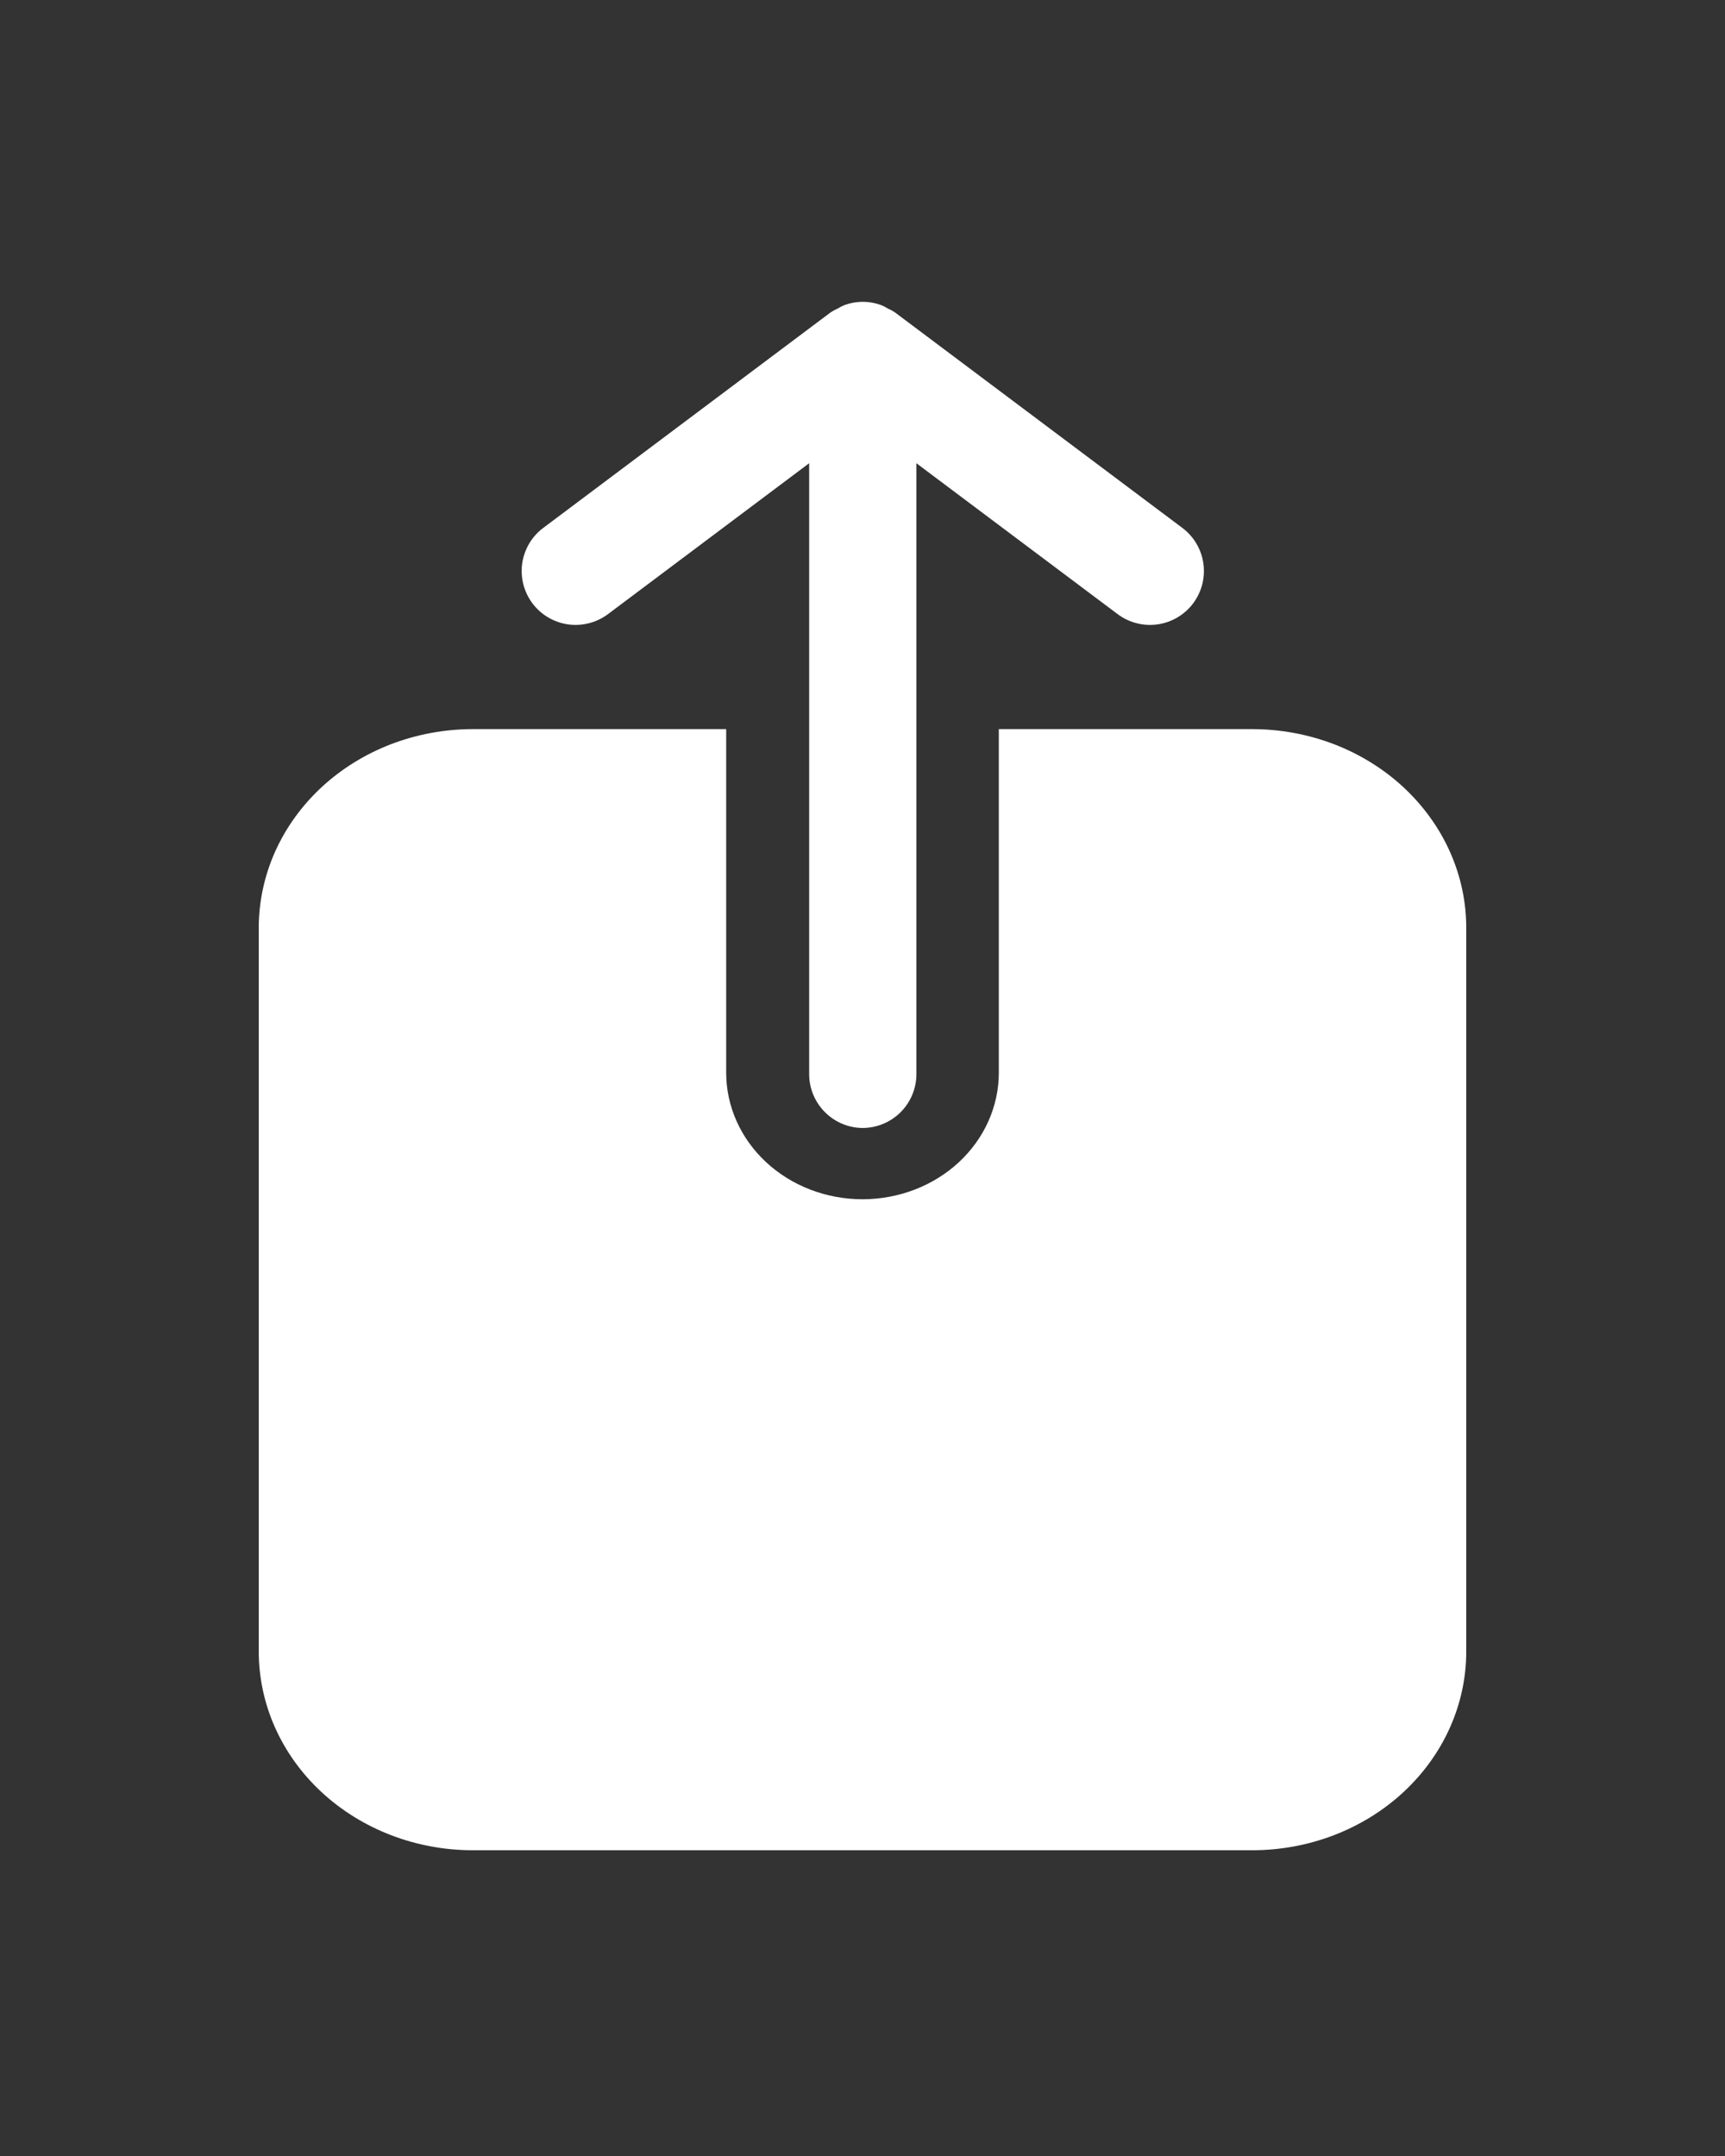 <?xml version="1.0" encoding="UTF-8"?>
<svg xmlns="http://www.w3.org/2000/svg" width="40" height="50" viewBox="0 0 40 50" fill="none">
  <rect x="0" y="0" width="40" height="50" fill="#333333" stroke="none"/>
  <path d="M20 26.159C20.331 26.159 20.649 26.027 20.884 25.793C21.118 25.559 21.25 25.241 21.25 24.909V10.743L25.917 14.243C26.048 14.341 26.197 14.413 26.357 14.453C26.515 14.494 26.681 14.503 26.843 14.48C27.006 14.457 27.162 14.402 27.303 14.318C27.445 14.235 27.568 14.124 27.667 13.993C27.765 13.861 27.837 13.712 27.878 13.553C27.918 13.394 27.927 13.228 27.904 13.066C27.881 12.903 27.826 12.747 27.742 12.606C27.659 12.464 27.548 12.341 27.417 12.243L20.75 7.243C20.697 7.208 20.641 7.178 20.583 7.153C20.541 7.126 20.496 7.103 20.45 7.083C20.165 6.972 19.849 6.972 19.563 7.083C19.517 7.103 19.473 7.126 19.43 7.153C19.372 7.178 19.316 7.208 19.263 7.243L12.597 12.243C12.465 12.341 12.355 12.464 12.271 12.606C12.188 12.747 12.133 12.903 12.109 13.066C12.086 13.228 12.095 13.394 12.136 13.553C12.177 13.712 12.248 13.861 12.347 13.993C12.546 14.258 12.842 14.433 13.17 14.48C13.332 14.503 13.498 14.494 13.657 14.453C13.816 14.413 13.965 14.341 14.097 14.243L18.763 10.743V24.909C18.763 25.238 18.893 25.554 19.125 25.788C19.356 26.023 19.671 26.156 20 26.159Z" fill="white"></path>
  <path d="M6 21.522V38.296C6 38.902 6.128 39.502 6.377 40.062C6.627 40.622 6.993 41.131 7.454 41.559C7.915 41.987 8.463 42.327 9.066 42.559C9.669 42.791 10.315 42.91 10.968 42.909H29.032C29.685 42.91 30.331 42.791 30.934 42.559C31.537 42.327 32.085 41.987 32.546 41.559C33.007 41.131 33.373 40.622 33.623 40.062C33.872 39.502 34.001 38.902 34 38.296V21.522C34.001 20.916 33.872 20.316 33.623 19.756C33.373 19.196 33.007 18.688 32.546 18.259C32.085 17.831 31.537 17.491 30.934 17.259C30.331 17.028 29.685 16.909 29.032 16.909H23.161V24.877C23.161 25.655 22.828 26.402 22.235 26.953C21.642 27.503 20.838 27.812 20 27.812C19.162 27.812 18.358 27.503 17.765 26.953C17.172 26.402 16.839 25.655 16.839 24.877V16.909H10.968C10.315 16.909 9.669 17.028 9.066 17.259C8.463 17.491 7.915 17.831 7.454 18.259C6.993 18.688 6.627 19.196 6.377 19.756C6.128 20.316 6 20.916 6 21.522Z" fill="white"></path>
</svg>
